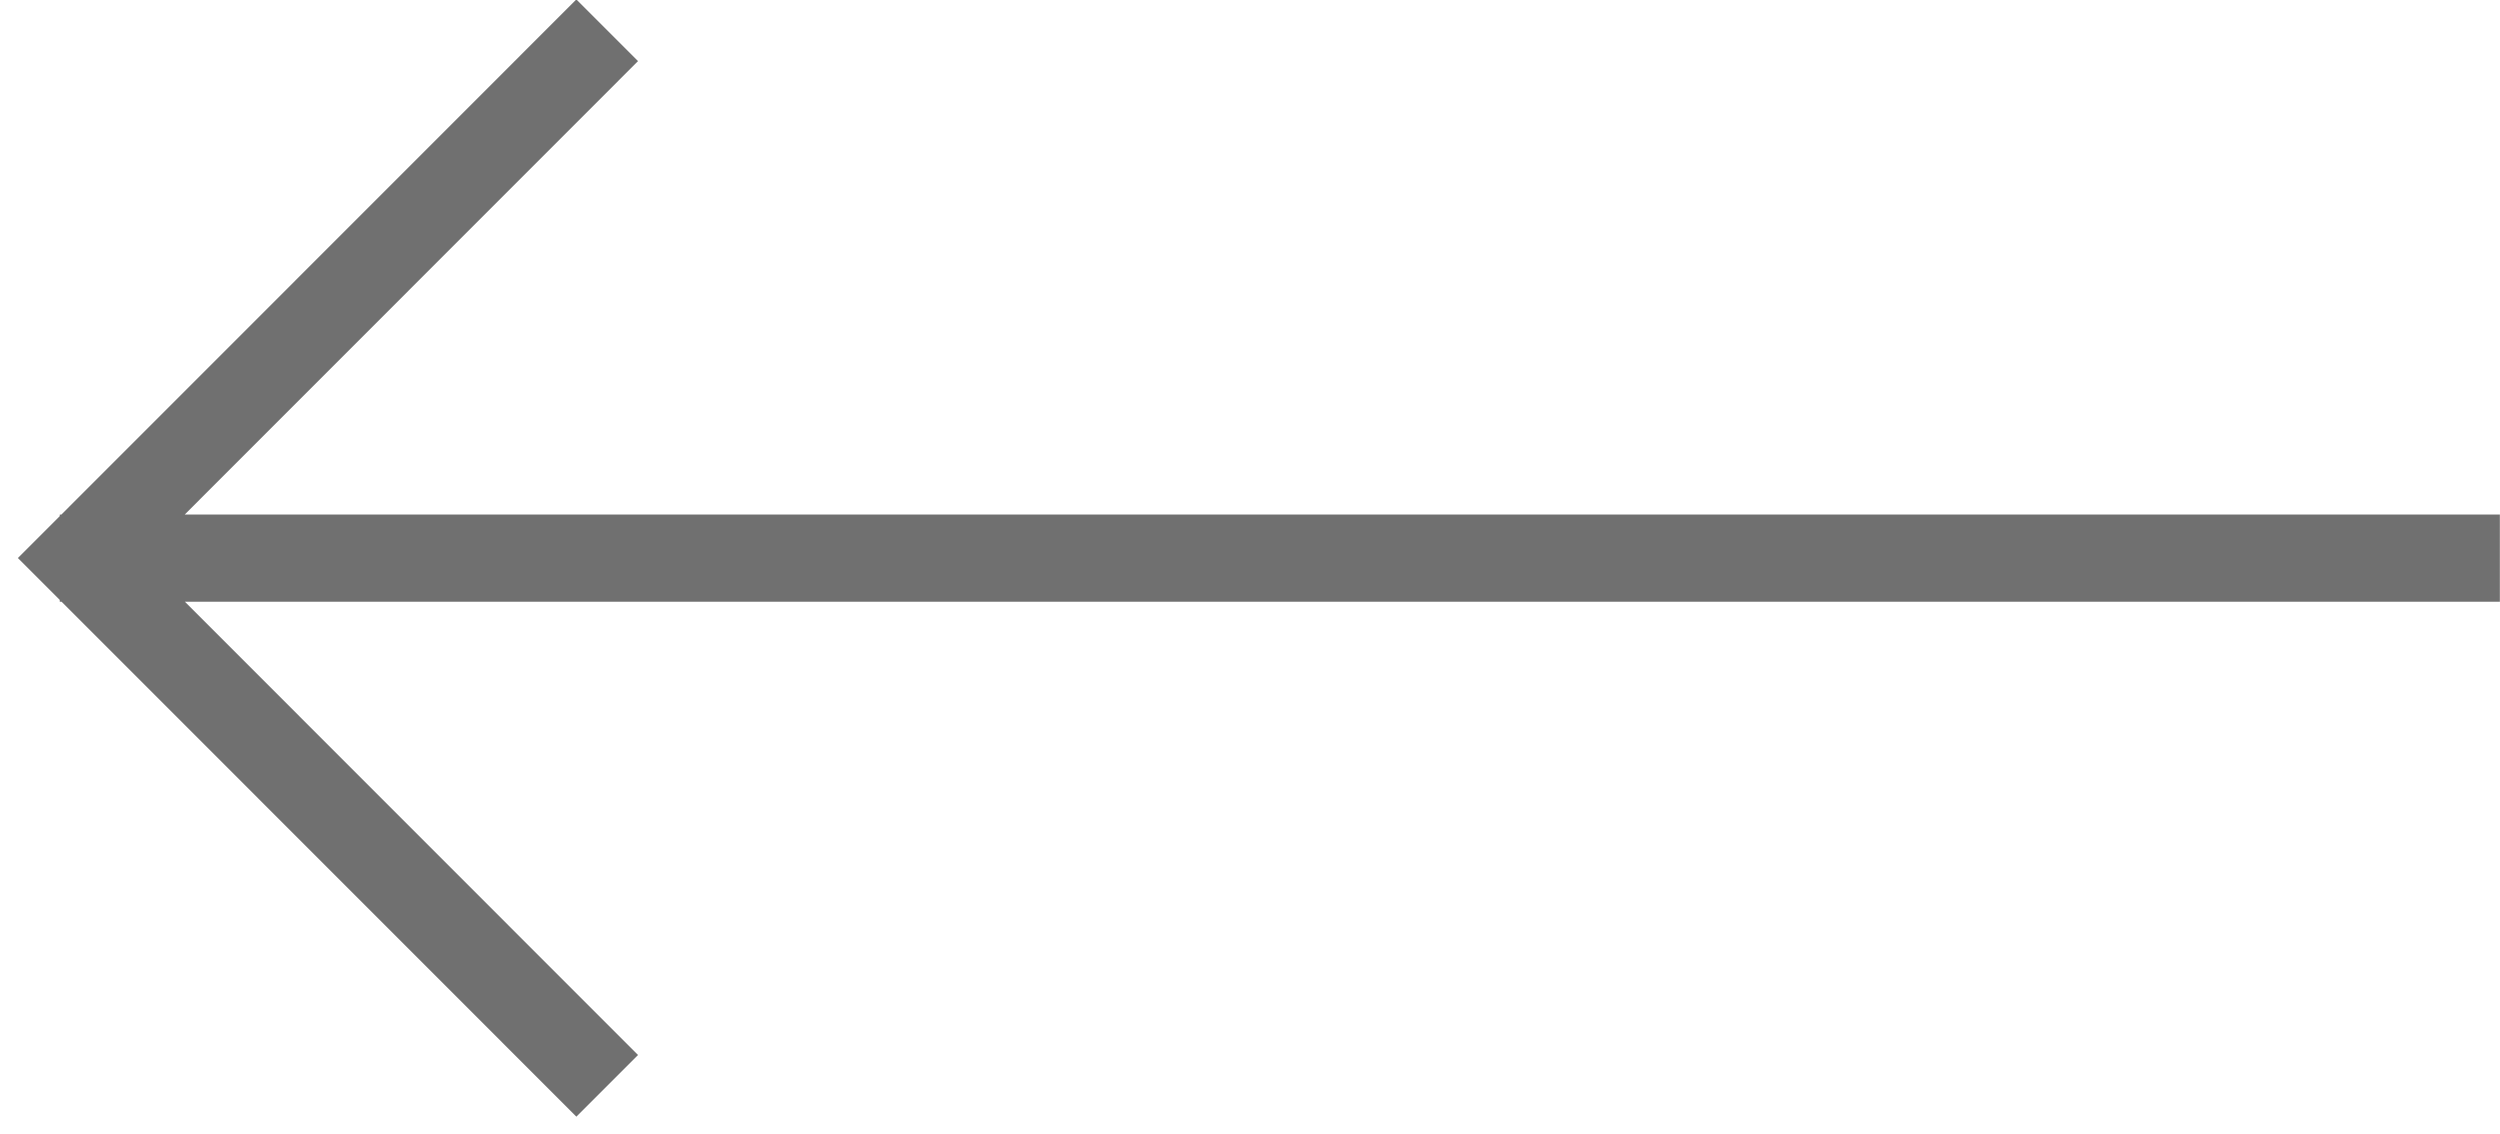 <svg width="86" height="39" xmlns="http://www.w3.org/2000/svg"><path d="m19.827-.019 2.121 2.121L6.355 17.7h79.64v3H6.361l15.587 15.592-2.121 2.121L2.119 20.7h-.064v-.064l-1.44-1.44 1.44-1.44v-.055h.056L19.827-.02Z" fill="#707070" fill-rule="nonzero"/></svg>
